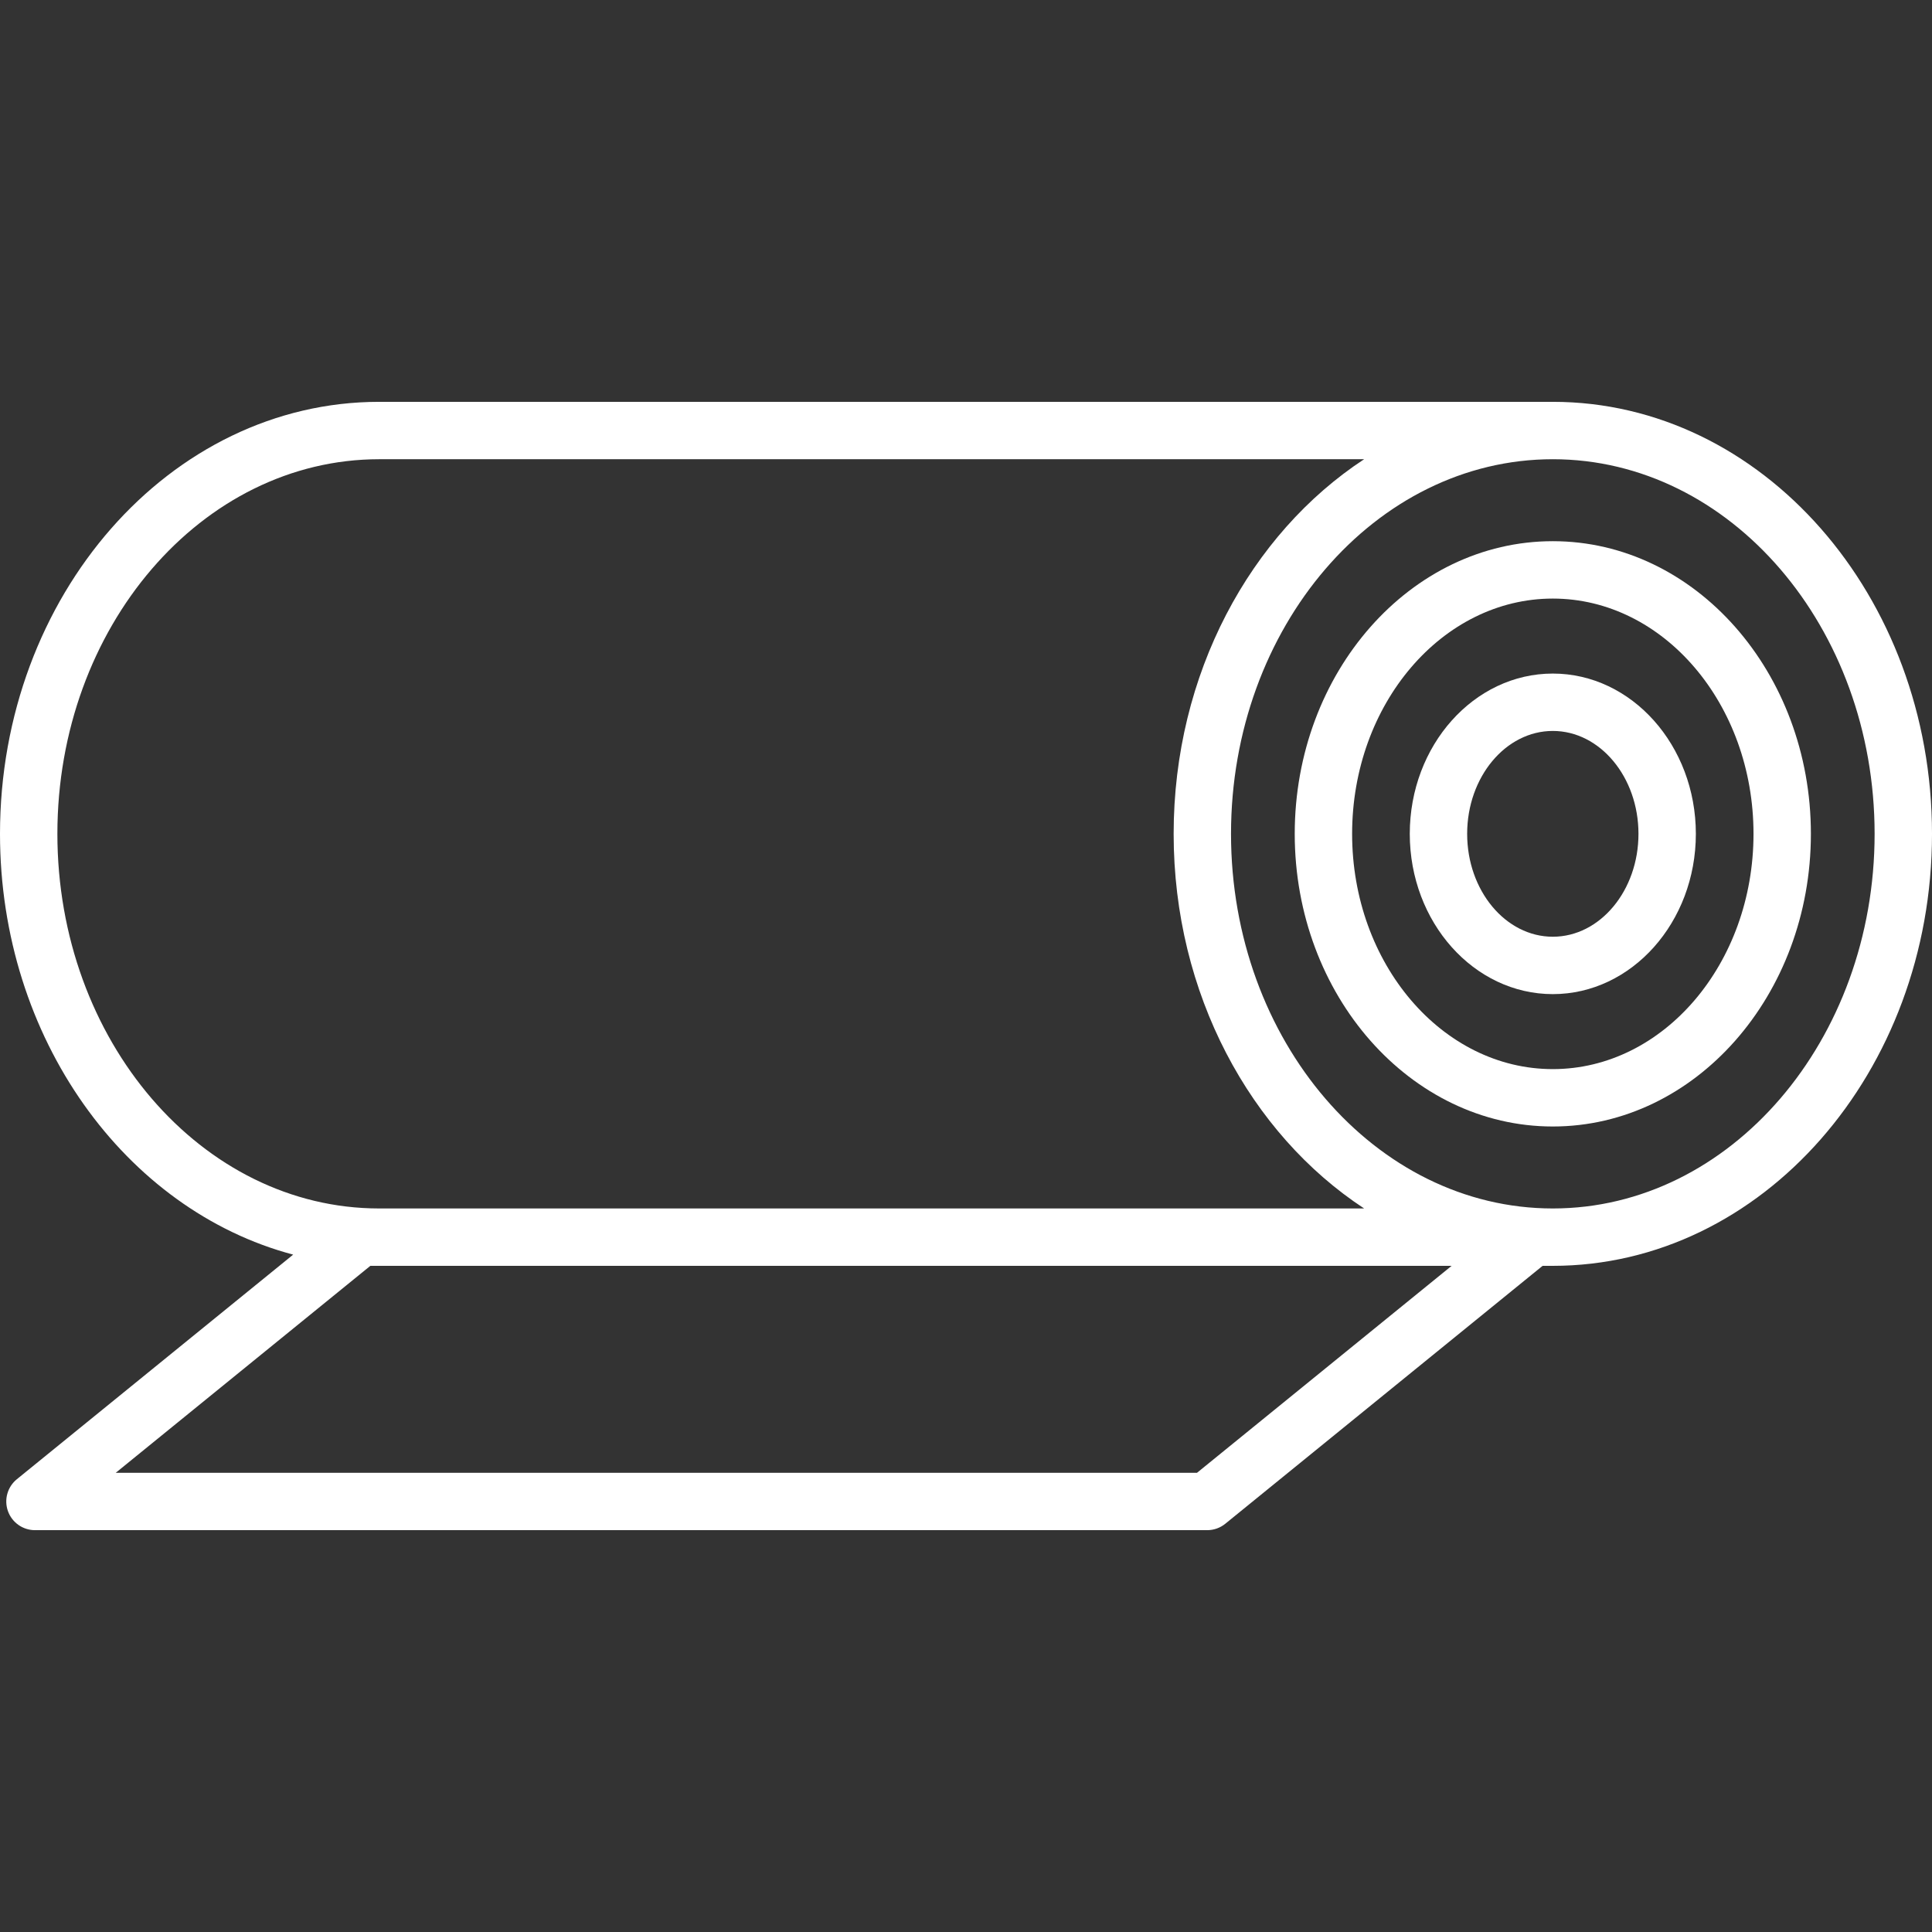 <?xml version="1.0" encoding="iso-8859-1"?>
<!-- Generator: Adobe Illustrator 19.0.0, SVG Export Plug-In . SVG Version: 6.00 Build 0)  -->
<svg xmlns="http://www.w3.org/2000/svg" xmlns:xlink="http://www.w3.org/1999/xlink" version="1.1" id="Layer_1" x="0px" y="0px" viewBox="0 0 512.001 512.001" style="enable-background:new 0 0 512.001 512.001;" xml:space="preserve" width="512px" height="512px">
<rect x="0" y="0" width="512.001" height="512.001" fill="#333333" stroke="none"/>
<g>
	<g>
		<path d="M411.513,106.49H100.488C45.078,106.49,0,157.849,0,220.977c0,54.197,33.227,99.717,77.691,111.513L4.47,392.006    c-2.497,2.031-3.446,5.413-2.369,8.445c1.077,3.032,3.947,5.059,7.165,5.059h310.658c1.747,0,3.441-0.602,4.796-1.703    l84.084-68.345h2.711c55.409,0,100.487-51.358,100.487-114.486C512,157.849,466.923,106.49,411.513,106.49z M15.208,220.977    c0-54.742,38.256-99.279,85.28-99.279h261.021c-30.145,19.786-50.482,56.877-50.482,99.279c0,42.402,20.338,79.493,50.482,99.278    H100.488C53.464,320.256,15.208,275.72,15.208,220.977z M317.222,390.304H30.675l67.468-54.841h2.344h284.204L317.222,390.304z     M411.513,320.256c-47.024,0-85.28-44.536-85.28-99.278s38.256-99.279,85.28-99.279c47.023,0,85.279,44.537,85.279,99.279    S458.536,320.256,411.513,320.256z" fill="#FFFFFF"/>
	</g>
</g>
<g>
	<g>
		<path d="M411.513,143.42c-37.713,0-68.395,34.792-68.395,77.557c0,42.765,30.682,77.556,68.395,77.556    s68.394-34.792,68.394-77.556C479.907,178.213,449.226,143.42,411.513,143.42z M411.513,283.326    c-29.328,0-53.187-27.969-53.187-62.348s23.859-62.349,53.187-62.349c29.327,0,53.186,27.97,53.186,62.349    S440.84,283.326,411.513,283.326z" fill="#FFFFFF"/>
	</g>
</g>
<g>
	<g>
		<path d="M411.513,178.502c-20.903,0-37.908,19.055-37.908,42.476s17.004,42.475,37.908,42.475    c20.902,0,37.907-19.054,37.907-42.475S432.415,178.502,411.513,178.502z M411.513,248.244c-12.517,0-22.7-12.231-22.7-27.267    c0-15.036,10.183-27.268,22.7-27.268c12.516,0,22.699,12.231,22.699,27.268C434.213,236.012,424.029,248.244,411.513,248.244z" fill="#FFFFFF"/>
	</g>
</g>
<g>
</g>
<g>
</g>
<g>
</g>
<g>
</g>
<g>
</g>
<g>
</g>
<g>
</g>
<g>
</g>
<g>
</g>
<g>
</g>
<g>
</g>
<g>
</g>
<g>
</g>
<g>
</g>
<g>
</g>
</svg>
